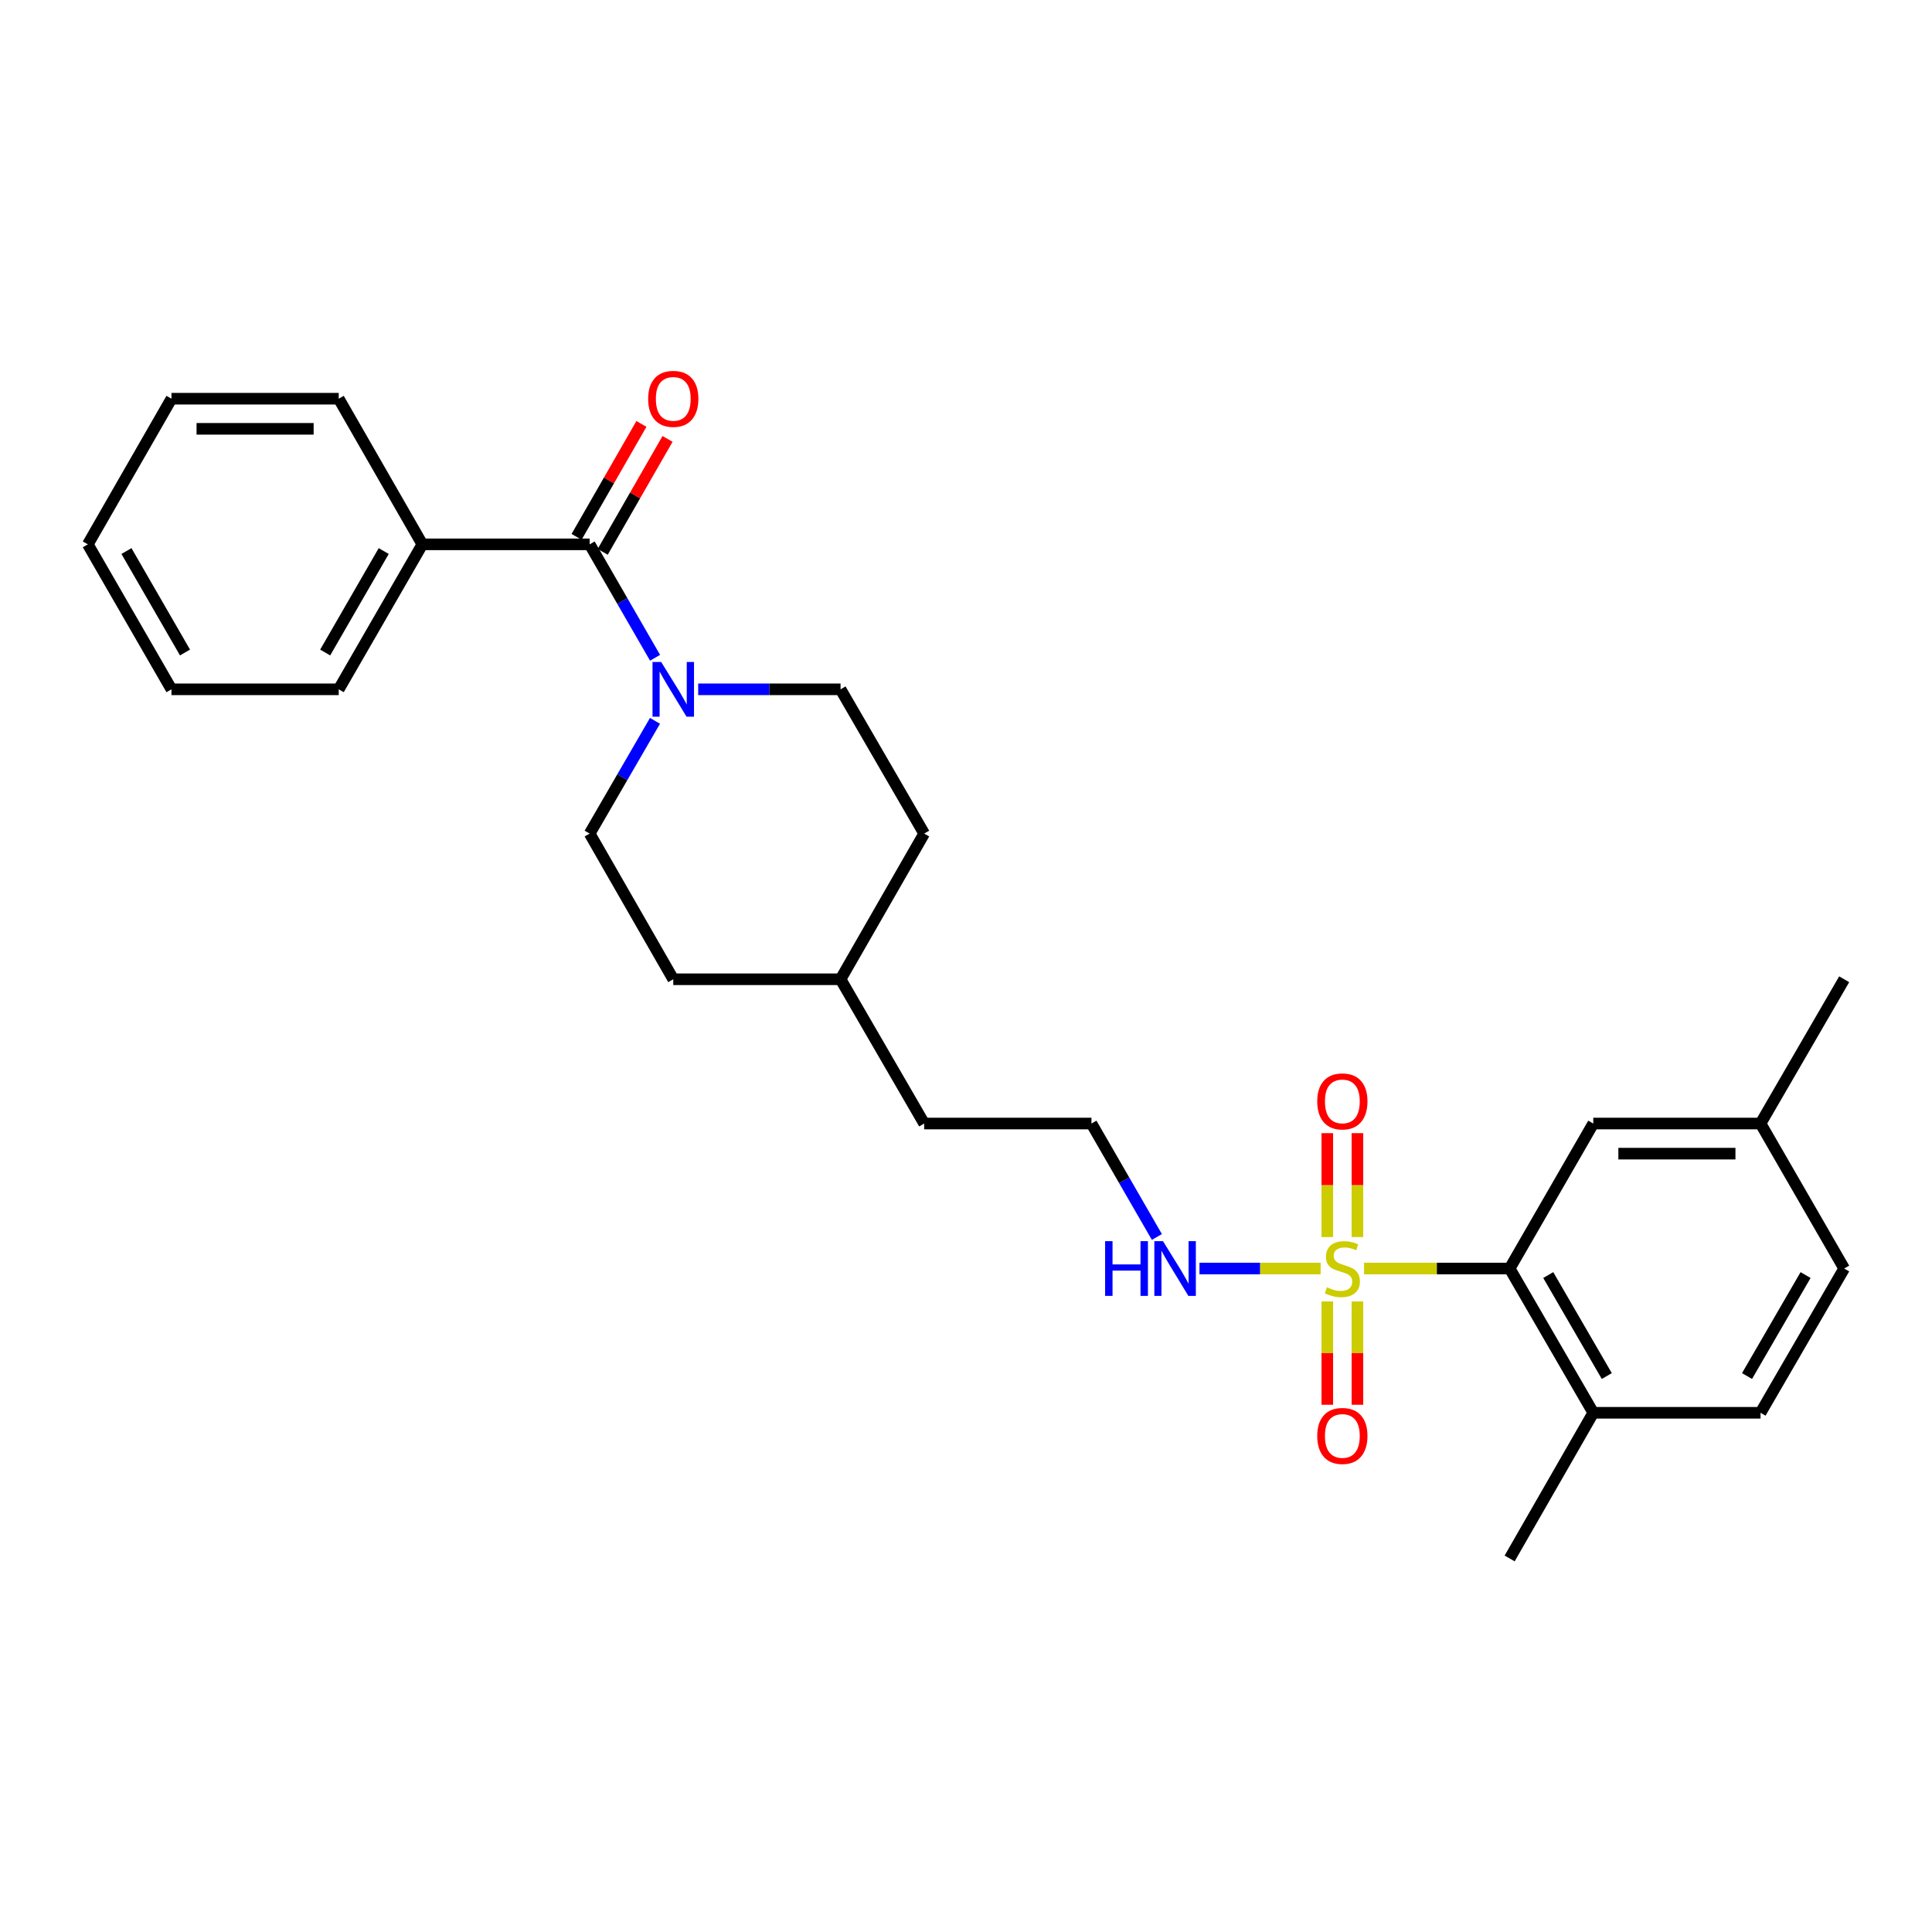 <?xml version='1.0' encoding='iso-8859-1'?>
<svg version='1.1' baseProfile='full'
              xmlns='http://www.w3.org/2000/svg'
                      xmlns:rdkit='http://www.rdkit.org/xml'
                      xmlns:xlink='http://www.w3.org/1999/xlink'
                  xml:space='preserve'
width='1000px' height='1000px' viewBox='0 0 1000 1000'>
<!-- END OF HEADER -->
<rect style='opacity:1.0;fill:#FFFFFF;stroke:none' width='1000' height='1000' x='0' y='0'> </rect>
<path class='bond-0' d='M 706.044,656.584 L 743.717,656.584' style='fill:none;fill-rule:evenodd;stroke:#CCCC00;stroke-width:6px;stroke-linecap:butt;stroke-linejoin:miter;stroke-opacity:1' />
<path class='bond-0' d='M 743.717,656.584 L 781.39,656.584' style='fill:none;fill-rule:evenodd;stroke:#000000;stroke-width:6px;stroke-linecap:butt;stroke-linejoin:miter;stroke-opacity:1' />
<path class='bond-3' d='M 687.004,673.628 L 687.004,700.363' style='fill:none;fill-rule:evenodd;stroke:#CCCC00;stroke-width:6px;stroke-linecap:butt;stroke-linejoin:miter;stroke-opacity:1' />
<path class='bond-3' d='M 687.004,700.363 L 687.004,727.099' style='fill:none;fill-rule:evenodd;stroke:#FF0000;stroke-width:6px;stroke-linecap:butt;stroke-linejoin:miter;stroke-opacity:1' />
<path class='bond-3' d='M 702.594,673.628 L 702.594,700.363' style='fill:none;fill-rule:evenodd;stroke:#CCCC00;stroke-width:6px;stroke-linecap:butt;stroke-linejoin:miter;stroke-opacity:1' />
<path class='bond-3' d='M 702.594,700.363 L 702.594,727.099' style='fill:none;fill-rule:evenodd;stroke:#FF0000;stroke-width:6px;stroke-linecap:butt;stroke-linejoin:miter;stroke-opacity:1' />
<path class='bond-4' d='M 702.594,640.299 L 702.594,613.409' style='fill:none;fill-rule:evenodd;stroke:#CCCC00;stroke-width:6px;stroke-linecap:butt;stroke-linejoin:miter;stroke-opacity:1' />
<path class='bond-4' d='M 702.594,613.409 L 702.594,586.519' style='fill:none;fill-rule:evenodd;stroke:#FF0000;stroke-width:6px;stroke-linecap:butt;stroke-linejoin:miter;stroke-opacity:1' />
<path class='bond-4' d='M 687.004,640.299 L 687.004,613.409' style='fill:none;fill-rule:evenodd;stroke:#CCCC00;stroke-width:6px;stroke-linecap:butt;stroke-linejoin:miter;stroke-opacity:1' />
<path class='bond-4' d='M 687.004,613.409 L 687.004,586.519' style='fill:none;fill-rule:evenodd;stroke:#FF0000;stroke-width:6px;stroke-linecap:butt;stroke-linejoin:miter;stroke-opacity:1' />
<path class='bond-5' d='M 683.555,656.584 L 652.202,656.584' style='fill:none;fill-rule:evenodd;stroke:#CCCC00;stroke-width:6px;stroke-linecap:butt;stroke-linejoin:miter;stroke-opacity:1' />
<path class='bond-5' d='M 652.202,656.584 L 620.849,656.584' style='fill:none;fill-rule:evenodd;stroke:#0000FF;stroke-width:6px;stroke-linecap:butt;stroke-linejoin:miter;stroke-opacity:1' />
<path class='bond-6' d='M 781.39,656.584 L 824.677,731.257' style='fill:none;fill-rule:evenodd;stroke:#000000;stroke-width:6px;stroke-linecap:butt;stroke-linejoin:miter;stroke-opacity:1' />
<path class='bond-6' d='M 801.37,659.966 L 831.671,712.238' style='fill:none;fill-rule:evenodd;stroke:#000000;stroke-width:6px;stroke-linecap:butt;stroke-linejoin:miter;stroke-opacity:1' />
<path class='bond-7' d='M 781.39,656.584 L 824.677,581.538' style='fill:none;fill-rule:evenodd;stroke:#000000;stroke-width:6px;stroke-linecap:butt;stroke-linejoin:miter;stroke-opacity:1' />
<path class='bond-1' d='M 305.201,281.752 L 322.132,311.108' style='fill:none;fill-rule:evenodd;stroke:#000000;stroke-width:6px;stroke-linecap:butt;stroke-linejoin:miter;stroke-opacity:1' />
<path class='bond-1' d='M 322.132,311.108 L 339.063,340.464' style='fill:none;fill-rule:evenodd;stroke:#0000FF;stroke-width:6px;stroke-linecap:butt;stroke-linejoin:miter;stroke-opacity:1' />
<path class='bond-8' d='M 311.961,285.633 L 328.739,256.408' style='fill:none;fill-rule:evenodd;stroke:#000000;stroke-width:6px;stroke-linecap:butt;stroke-linejoin:miter;stroke-opacity:1' />
<path class='bond-8' d='M 328.739,256.408 L 345.518,227.183' style='fill:none;fill-rule:evenodd;stroke:#FF0000;stroke-width:6px;stroke-linecap:butt;stroke-linejoin:miter;stroke-opacity:1' />
<path class='bond-8' d='M 298.441,277.871 L 315.219,248.646' style='fill:none;fill-rule:evenodd;stroke:#000000;stroke-width:6px;stroke-linecap:butt;stroke-linejoin:miter;stroke-opacity:1' />
<path class='bond-8' d='M 315.219,248.646 L 331.998,219.421' style='fill:none;fill-rule:evenodd;stroke:#FF0000;stroke-width:6px;stroke-linecap:butt;stroke-linejoin:miter;stroke-opacity:1' />
<path class='bond-9' d='M 305.201,281.752 L 218.61,281.752' style='fill:none;fill-rule:evenodd;stroke:#000000;stroke-width:6px;stroke-linecap:butt;stroke-linejoin:miter;stroke-opacity:1' />
<path class='bond-2' d='M 339.022,373.107 L 322.111,402.285' style='fill:none;fill-rule:evenodd;stroke:#0000FF;stroke-width:6px;stroke-linecap:butt;stroke-linejoin:miter;stroke-opacity:1' />
<path class='bond-2' d='M 322.111,402.285 L 305.201,431.463' style='fill:none;fill-rule:evenodd;stroke:#000000;stroke-width:6px;stroke-linecap:butt;stroke-linejoin:miter;stroke-opacity:1' />
<path class='bond-28' d='M 361.384,356.79 L 398.227,356.79' style='fill:none;fill-rule:evenodd;stroke:#0000FF;stroke-width:6px;stroke-linecap:butt;stroke-linejoin:miter;stroke-opacity:1' />
<path class='bond-28' d='M 398.227,356.79 L 435.07,356.79' style='fill:none;fill-rule:evenodd;stroke:#000000;stroke-width:6px;stroke-linecap:butt;stroke-linejoin:miter;stroke-opacity:1' />
<path class='bond-17' d='M 598.807,640.258 L 581.868,610.898' style='fill:none;fill-rule:evenodd;stroke:#0000FF;stroke-width:6px;stroke-linecap:butt;stroke-linejoin:miter;stroke-opacity:1' />
<path class='bond-17' d='M 581.868,610.898 L 564.93,581.538' style='fill:none;fill-rule:evenodd;stroke:#000000;stroke-width:6px;stroke-linecap:butt;stroke-linejoin:miter;stroke-opacity:1' />
<path class='bond-12' d='M 824.677,731.257 L 911.25,731.257' style='fill:none;fill-rule:evenodd;stroke:#000000;stroke-width:6px;stroke-linecap:butt;stroke-linejoin:miter;stroke-opacity:1' />
<path class='bond-19' d='M 824.677,731.257 L 781.39,806.65' style='fill:none;fill-rule:evenodd;stroke:#000000;stroke-width:6px;stroke-linecap:butt;stroke-linejoin:miter;stroke-opacity:1' />
<path class='bond-13' d='M 824.677,581.538 L 911.25,581.538' style='fill:none;fill-rule:evenodd;stroke:#000000;stroke-width:6px;stroke-linecap:butt;stroke-linejoin:miter;stroke-opacity:1' />
<path class='bond-13' d='M 837.663,597.127 L 898.264,597.127' style='fill:none;fill-rule:evenodd;stroke:#000000;stroke-width:6px;stroke-linecap:butt;stroke-linejoin:miter;stroke-opacity:1' />
<path class='bond-20' d='M 218.61,281.752 L 175.323,356.79' style='fill:none;fill-rule:evenodd;stroke:#000000;stroke-width:6px;stroke-linecap:butt;stroke-linejoin:miter;stroke-opacity:1' />
<path class='bond-20' d='M 198.613,285.218 L 168.313,337.744' style='fill:none;fill-rule:evenodd;stroke:#000000;stroke-width:6px;stroke-linecap:butt;stroke-linejoin:miter;stroke-opacity:1' />
<path class='bond-21' d='M 218.61,281.752 L 175.323,206.369' style='fill:none;fill-rule:evenodd;stroke:#000000;stroke-width:6px;stroke-linecap:butt;stroke-linejoin:miter;stroke-opacity:1' />
<path class='bond-10' d='M 305.201,431.463 L 348.479,506.864' style='fill:none;fill-rule:evenodd;stroke:#000000;stroke-width:6px;stroke-linecap:butt;stroke-linejoin:miter;stroke-opacity:1' />
<path class='bond-11' d='M 435.07,356.79 L 478.348,431.463' style='fill:none;fill-rule:evenodd;stroke:#000000;stroke-width:6px;stroke-linecap:butt;stroke-linejoin:miter;stroke-opacity:1' />
<path class='bond-27' d='M 911.25,731.257 L 954.545,656.584' style='fill:none;fill-rule:evenodd;stroke:#000000;stroke-width:6px;stroke-linecap:butt;stroke-linejoin:miter;stroke-opacity:1' />
<path class='bond-27' d='M 904.258,712.237 L 934.565,659.965' style='fill:none;fill-rule:evenodd;stroke:#000000;stroke-width:6px;stroke-linecap:butt;stroke-linejoin:miter;stroke-opacity:1' />
<path class='bond-14' d='M 911.25,581.538 L 954.545,656.584' style='fill:none;fill-rule:evenodd;stroke:#000000;stroke-width:6px;stroke-linecap:butt;stroke-linejoin:miter;stroke-opacity:1' />
<path class='bond-23' d='M 911.25,581.538 L 954.545,506.864' style='fill:none;fill-rule:evenodd;stroke:#000000;stroke-width:6px;stroke-linecap:butt;stroke-linejoin:miter;stroke-opacity:1' />
<path class='bond-15' d='M 478.348,431.463 L 435.07,506.864' style='fill:none;fill-rule:evenodd;stroke:#000000;stroke-width:6px;stroke-linecap:butt;stroke-linejoin:miter;stroke-opacity:1' />
<path class='bond-16' d='M 348.479,506.864 L 435.07,506.864' style='fill:none;fill-rule:evenodd;stroke:#000000;stroke-width:6px;stroke-linecap:butt;stroke-linejoin:miter;stroke-opacity:1' />
<path class='bond-22' d='M 564.93,581.538 L 478.348,581.538' style='fill:none;fill-rule:evenodd;stroke:#000000;stroke-width:6px;stroke-linecap:butt;stroke-linejoin:miter;stroke-opacity:1' />
<path class='bond-18' d='M 435.07,506.864 L 478.348,581.538' style='fill:none;fill-rule:evenodd;stroke:#000000;stroke-width:6px;stroke-linecap:butt;stroke-linejoin:miter;stroke-opacity:1' />
<path class='bond-24' d='M 175.323,356.79 L 88.75,356.79' style='fill:none;fill-rule:evenodd;stroke:#000000;stroke-width:6px;stroke-linecap:butt;stroke-linejoin:miter;stroke-opacity:1' />
<path class='bond-25' d='M 175.323,206.369 L 88.75,206.369' style='fill:none;fill-rule:evenodd;stroke:#000000;stroke-width:6px;stroke-linecap:butt;stroke-linejoin:miter;stroke-opacity:1' />
<path class='bond-25' d='M 162.337,221.958 L 101.736,221.958' style='fill:none;fill-rule:evenodd;stroke:#000000;stroke-width:6px;stroke-linecap:butt;stroke-linejoin:miter;stroke-opacity:1' />
<path class='bond-29' d='M 88.75,356.79 L 45.455,281.752' style='fill:none;fill-rule:evenodd;stroke:#000000;stroke-width:6px;stroke-linecap:butt;stroke-linejoin:miter;stroke-opacity:1' />
<path class='bond-29' d='M 95.759,337.743 L 65.452,285.217' style='fill:none;fill-rule:evenodd;stroke:#000000;stroke-width:6px;stroke-linecap:butt;stroke-linejoin:miter;stroke-opacity:1' />
<path class='bond-26' d='M 88.75,206.369 L 45.455,281.752' style='fill:none;fill-rule:evenodd;stroke:#000000;stroke-width:6px;stroke-linecap:butt;stroke-linejoin:miter;stroke-opacity:1' />
<path  class='atom-0' d='M 686.799 666.304
Q 687.119 666.424, 688.439 666.984
Q 689.759 667.544, 691.199 667.904
Q 692.679 668.224, 694.119 668.224
Q 696.799 668.224, 698.359 666.944
Q 699.919 665.624, 699.919 663.344
Q 699.919 661.784, 699.119 660.824
Q 698.359 659.864, 697.159 659.344
Q 695.959 658.824, 693.959 658.224
Q 691.439 657.464, 689.919 656.744
Q 688.439 656.024, 687.359 654.504
Q 686.319 652.984, 686.319 650.424
Q 686.319 646.864, 688.719 644.664
Q 691.159 642.464, 695.959 642.464
Q 699.239 642.464, 702.959 644.024
L 702.039 647.104
Q 698.639 645.704, 696.079 645.704
Q 693.319 645.704, 691.799 646.864
Q 690.279 647.984, 690.319 649.944
Q 690.319 651.464, 691.079 652.384
Q 691.879 653.304, 692.999 653.824
Q 694.159 654.344, 696.079 654.944
Q 698.639 655.744, 700.159 656.544
Q 701.679 657.344, 702.759 658.984
Q 703.879 660.584, 703.879 663.344
Q 703.879 667.264, 701.239 669.384
Q 698.639 671.464, 694.279 671.464
Q 691.759 671.464, 689.839 670.904
Q 687.959 670.384, 685.719 669.464
L 686.799 666.304
' fill='#CCCC00'/>
<path  class='atom-3' d='M 342.219 342.63
L 351.499 357.63
Q 352.419 359.11, 353.899 361.79
Q 355.379 364.47, 355.459 364.63
L 355.459 342.63
L 359.219 342.63
L 359.219 370.95
L 355.339 370.95
L 345.379 354.55
Q 344.219 352.63, 342.979 350.43
Q 341.779 348.23, 341.419 347.55
L 341.419 370.95
L 337.739 370.95
L 337.739 342.63
L 342.219 342.63
' fill='#0000FF'/>
<path  class='atom-4' d='M 681.799 743.237
Q 681.799 736.437, 685.159 732.637
Q 688.519 728.837, 694.799 728.837
Q 701.079 728.837, 704.439 732.637
Q 707.799 736.437, 707.799 743.237
Q 707.799 750.117, 704.399 754.037
Q 700.999 757.917, 694.799 757.917
Q 688.559 757.917, 685.159 754.037
Q 681.799 750.157, 681.799 743.237
M 694.799 754.717
Q 699.119 754.717, 701.439 751.837
Q 703.799 748.917, 703.799 743.237
Q 703.799 737.677, 701.439 734.877
Q 699.119 732.037, 694.799 732.037
Q 690.479 732.037, 688.119 734.837
Q 685.799 737.637, 685.799 743.237
Q 685.799 748.957, 688.119 751.837
Q 690.479 754.717, 694.799 754.717
' fill='#FF0000'/>
<path  class='atom-5' d='M 681.799 570.082
Q 681.799 563.282, 685.159 559.482
Q 688.519 555.682, 694.799 555.682
Q 701.079 555.682, 704.439 559.482
Q 707.799 563.282, 707.799 570.082
Q 707.799 576.962, 704.399 580.882
Q 700.999 584.762, 694.799 584.762
Q 688.559 584.762, 685.159 580.882
Q 681.799 577.002, 681.799 570.082
M 694.799 581.562
Q 699.119 581.562, 701.439 578.682
Q 703.799 575.762, 703.799 570.082
Q 703.799 564.522, 701.439 561.722
Q 699.119 558.882, 694.799 558.882
Q 690.479 558.882, 688.119 561.682
Q 685.799 564.482, 685.799 570.082
Q 685.799 575.802, 688.119 578.682
Q 690.479 581.562, 694.799 581.562
' fill='#FF0000'/>
<path  class='atom-6' d='M 572.006 642.424
L 575.846 642.424
L 575.846 654.464
L 590.326 654.464
L 590.326 642.424
L 594.166 642.424
L 594.166 670.744
L 590.326 670.744
L 590.326 657.664
L 575.846 657.664
L 575.846 670.744
L 572.006 670.744
L 572.006 642.424
' fill='#0000FF'/>
<path  class='atom-6' d='M 601.966 642.424
L 611.246 657.424
Q 612.166 658.904, 613.646 661.584
Q 615.126 664.264, 615.206 664.424
L 615.206 642.424
L 618.966 642.424
L 618.966 670.744
L 615.086 670.744
L 605.126 654.344
Q 603.966 652.424, 602.726 650.224
Q 601.526 648.024, 601.166 647.344
L 601.166 670.744
L 597.486 670.744
L 597.486 642.424
L 601.966 642.424
' fill='#0000FF'/>
<path  class='atom-9' d='M 335.479 206.449
Q 335.479 199.649, 338.839 195.849
Q 342.199 192.049, 348.479 192.049
Q 354.759 192.049, 358.119 195.849
Q 361.479 199.649, 361.479 206.449
Q 361.479 213.329, 358.079 217.249
Q 354.679 221.129, 348.479 221.129
Q 342.239 221.129, 338.839 217.249
Q 335.479 213.369, 335.479 206.449
M 348.479 217.929
Q 352.799 217.929, 355.119 215.049
Q 357.479 212.129, 357.479 206.449
Q 357.479 200.889, 355.119 198.089
Q 352.799 195.249, 348.479 195.249
Q 344.159 195.249, 341.799 198.049
Q 339.479 200.849, 339.479 206.449
Q 339.479 212.169, 341.799 215.049
Q 344.159 217.929, 348.479 217.929
' fill='#FF0000'/>
</svg>
